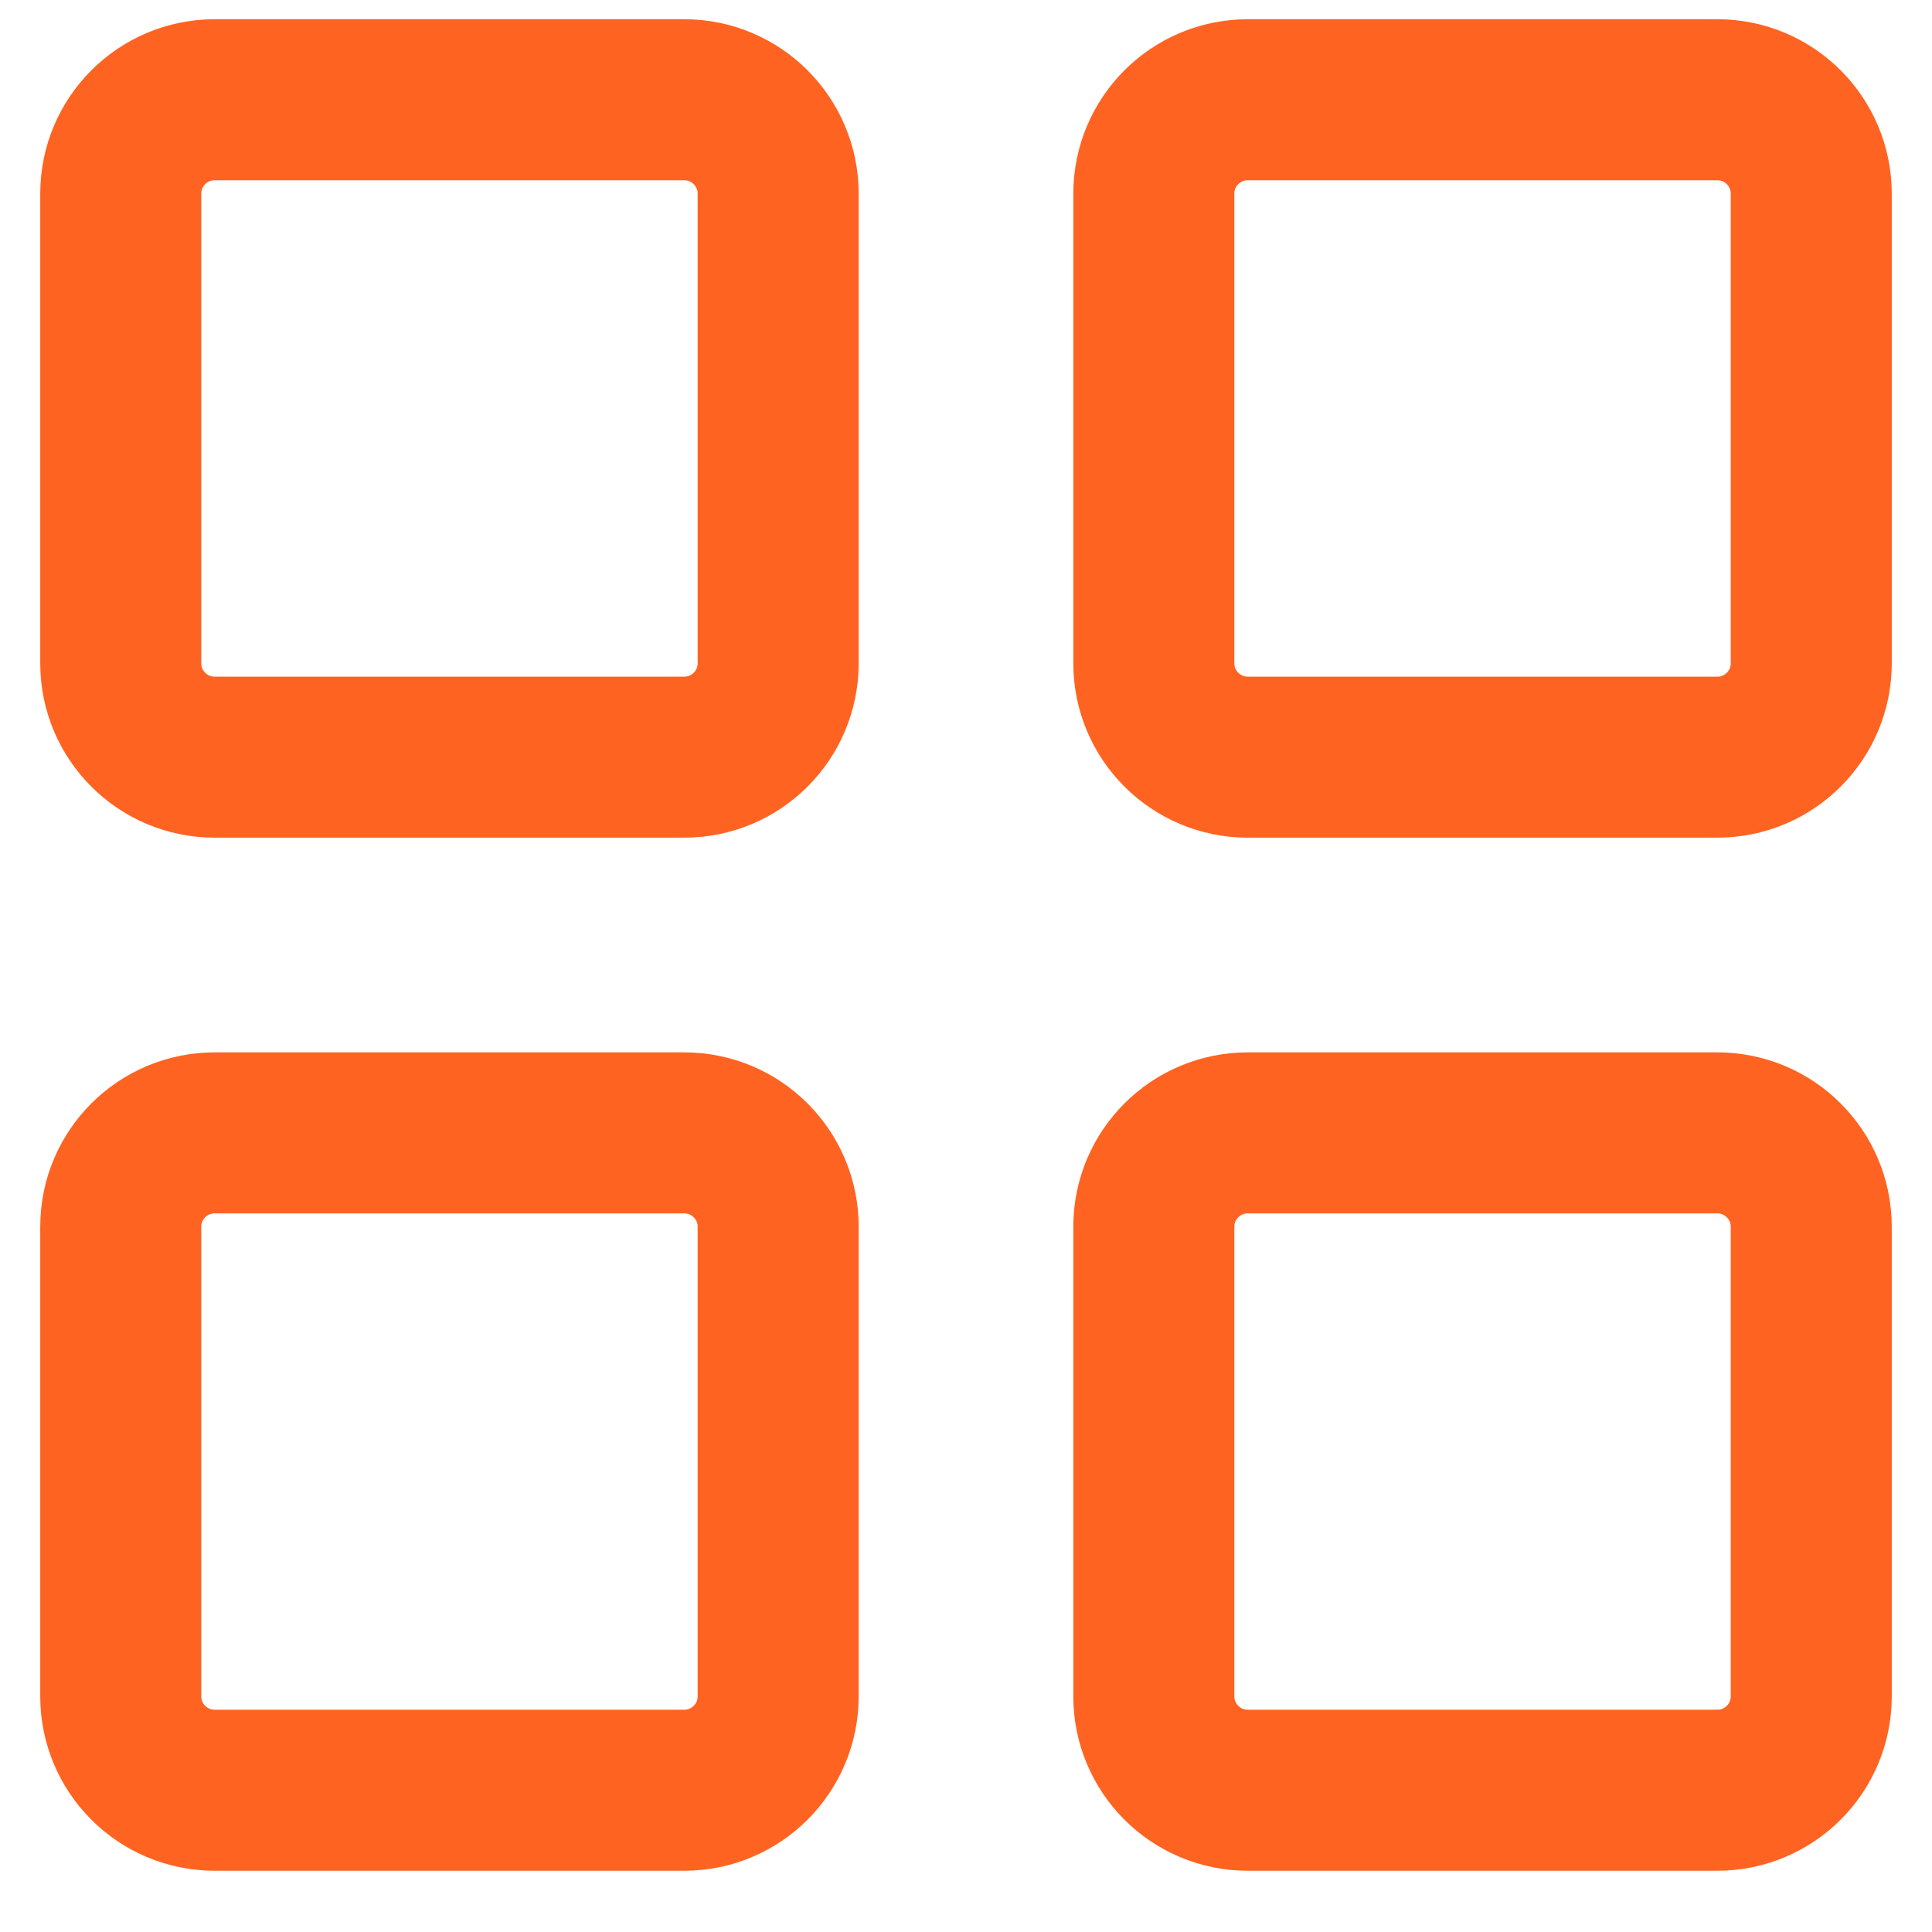 <svg width="32" height="32" viewBox="0 0 32 32" fill="none" xmlns="http://www.w3.org/2000/svg">
<g clip-path="url(#clip0_132_6482)">
<path d="M11.333 1.652H3.556C2.696 1.652 2 2.349 2 3.208V10.986C2 11.845 2.696 12.541 3.556 12.541H11.333C12.192 12.541 12.889 11.845 12.889 10.986V3.208C12.889 2.349 12.192 1.652 11.333 1.652Z" stroke="#FF6321" stroke-width="2.667" stroke-linecap="round" stroke-linejoin="round"/>
<path d="M28.444 1.652H20.667C19.808 1.652 19.111 2.349 19.111 3.208V10.986C19.111 11.845 19.808 12.541 20.667 12.541H28.444C29.304 12.541 30 11.845 30 10.986V3.208C30 2.349 29.304 1.652 28.444 1.652Z" stroke="#FF6321" stroke-width="2.667" stroke-linecap="round" stroke-linejoin="round"/>
<path d="M28.444 18.764H20.667C19.808 18.764 19.111 19.46 19.111 20.319V28.097C19.111 28.956 19.808 29.652 20.667 29.652H28.444C29.304 29.652 30 28.956 30 28.097V20.319C30 19.46 29.304 18.764 28.444 18.764Z" stroke="#FF6321" stroke-width="2.667" stroke-linecap="round" stroke-linejoin="round"/>
<path d="M11.333 18.764H3.556C2.696 18.764 2 19.46 2 20.319V28.097C2 28.956 2.696 29.652 3.556 29.652H11.333C12.192 29.652 12.889 28.956 12.889 28.097V20.319C12.889 19.46 12.192 18.764 11.333 18.764Z" stroke="#FF6321" stroke-width="2.667" stroke-linecap="round" stroke-linejoin="round"/>
</g>
<defs>
<clipPath id="clip0_132_6482">
<rect width="32" height="32" fill="white"/>
</clipPath>
</defs>
</svg>
